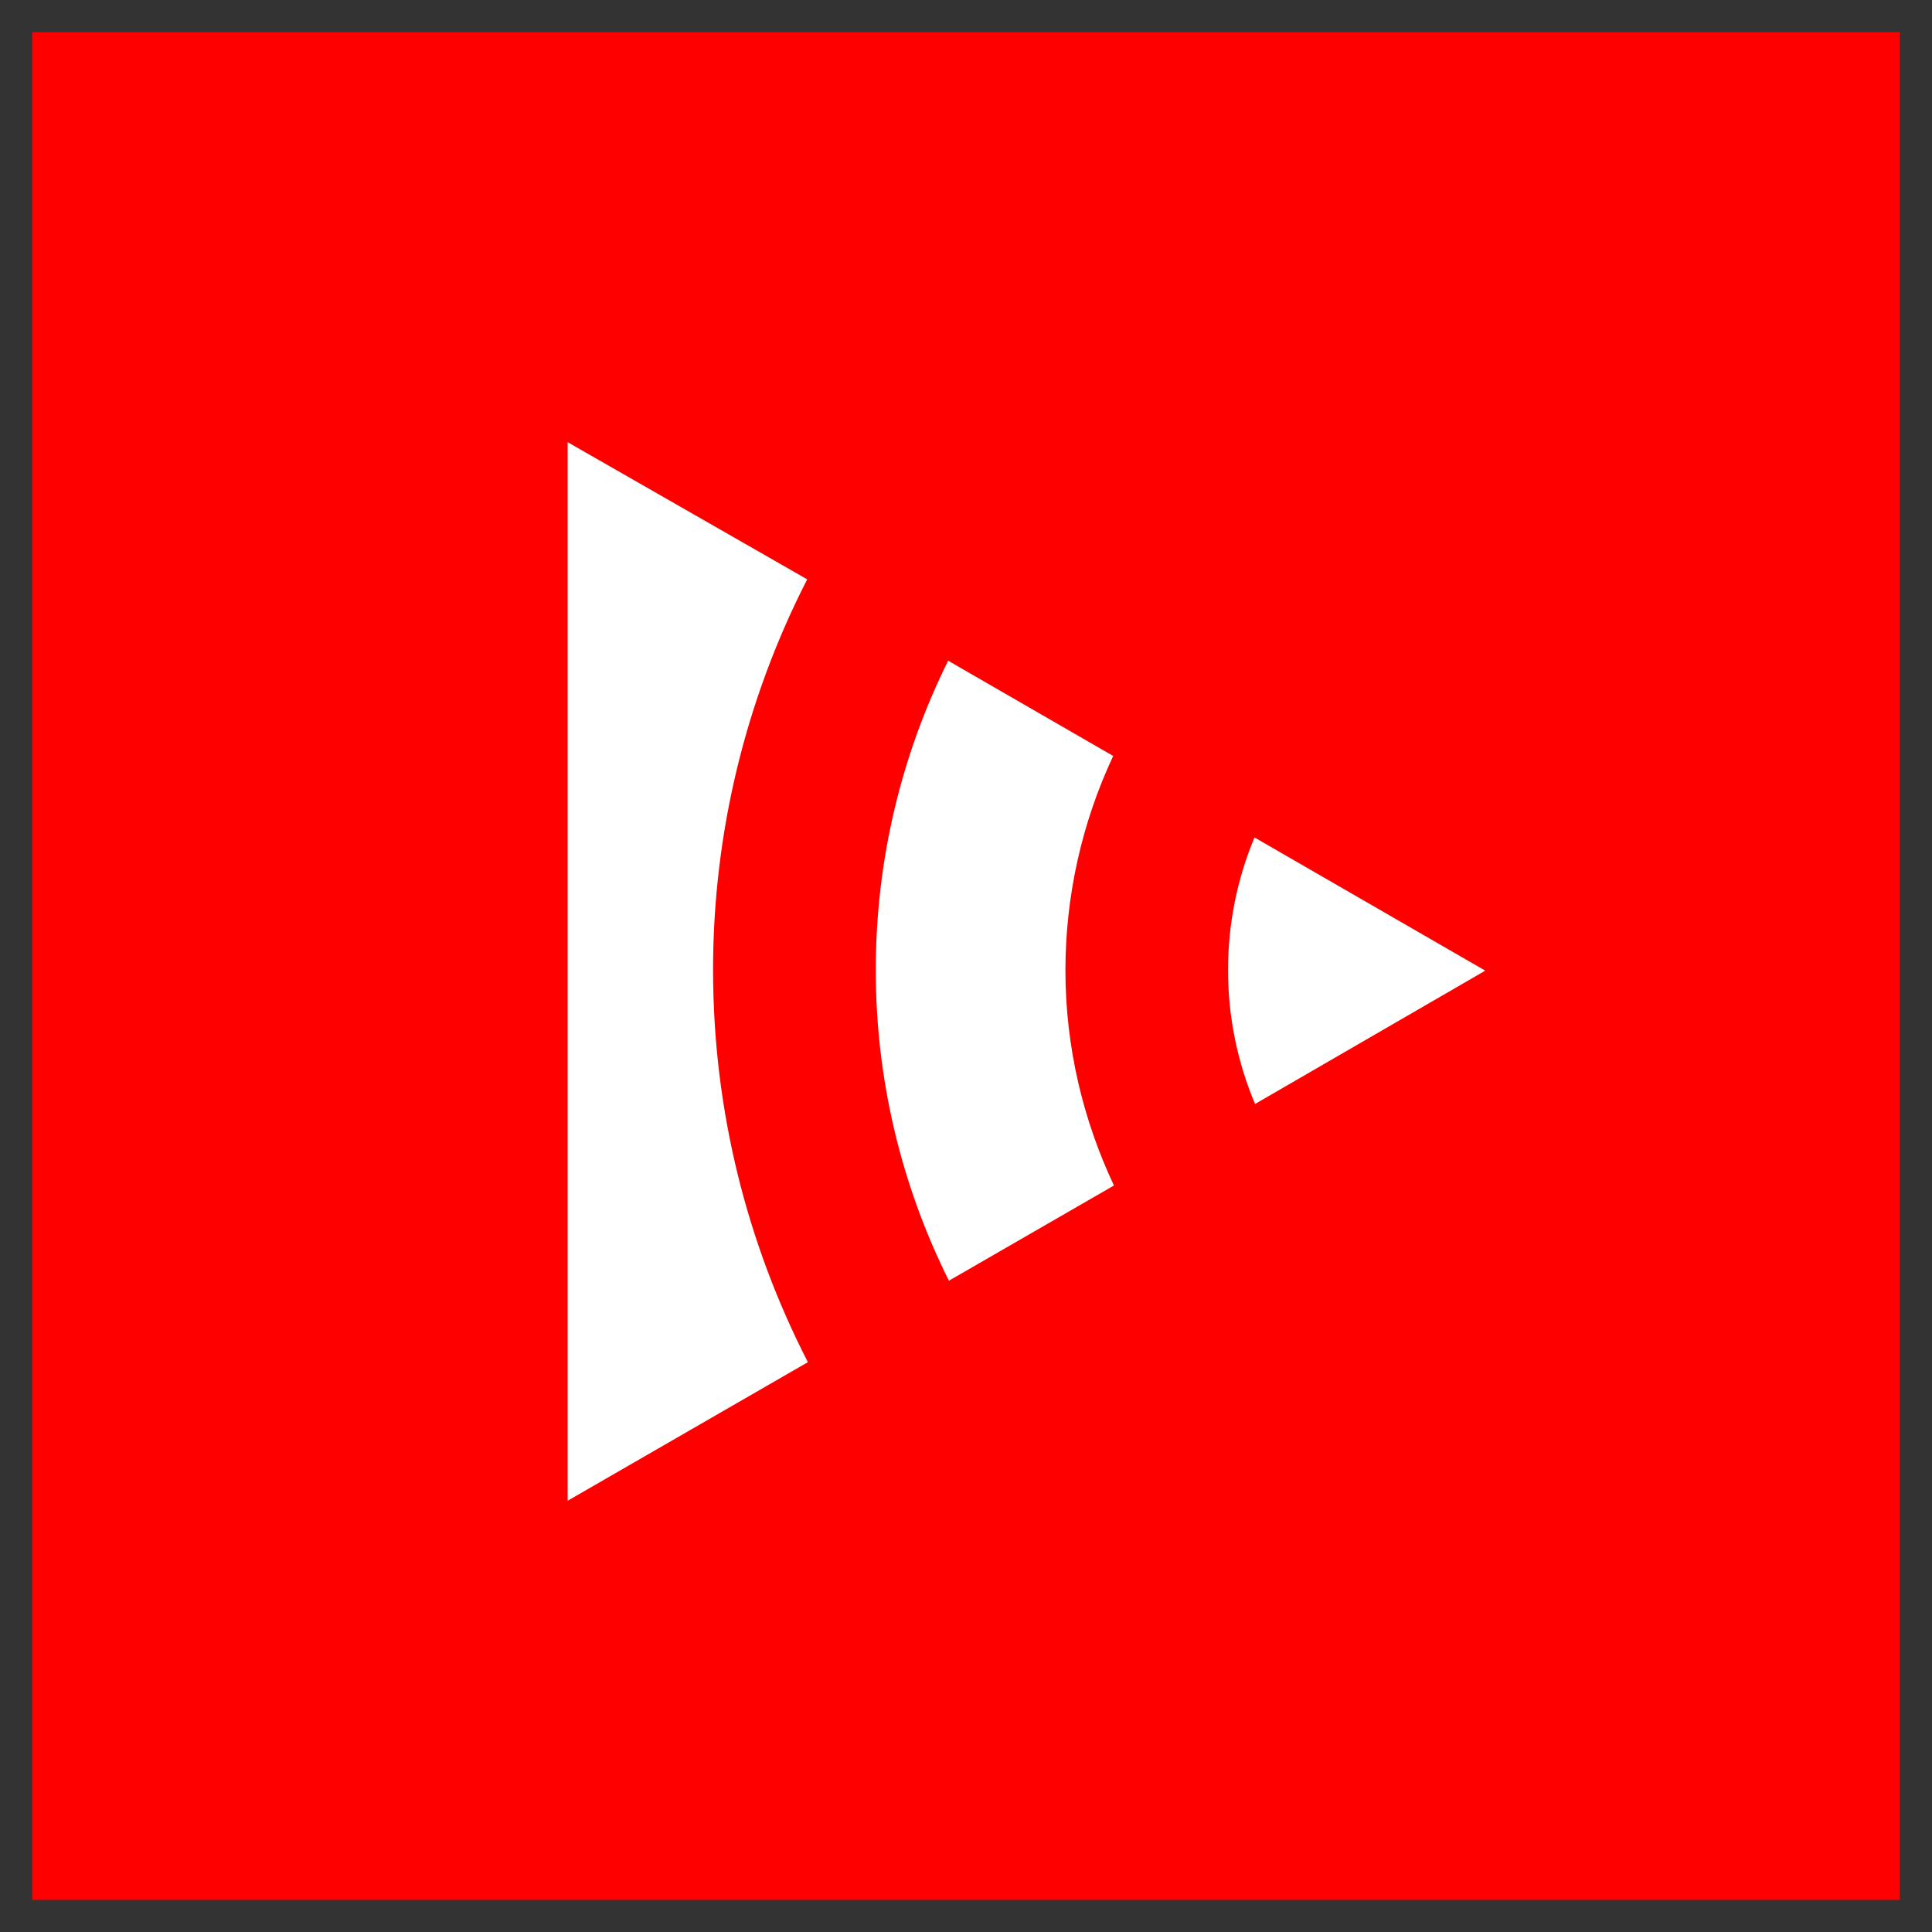 <?xml version="1.0" encoding="UTF-8"?>
<svg width="600" height="600" version="1.1" xmlns="http://www.w3.org/2000/svg">
 <rect width="100%" height="100%" fill="#333333" stroke="none"/>
 <path d="m42.277 42.24h515.41v515.48h-515.41z" fill="#fff"/>
 <path d="m10 9.963v580.07h580v-580.07zm166.29 456.11v-328.75l74.394 42.598c-19.234 37.545-29.254 79.129-29.232 121.31 0 43.835 10.67 85.222 29.446 121.8zm118.4-68.336c-14.963-29.968-22.737-63.01-22.707-96.506 0-34.465 8.096-67.063 22.475-96.043l51.253 29.585c-9.749 20.8-14.812 43.486-14.834 66.458 0 23.962 5.484 46.559 15.067 66.939zm95.077-54.885c-5.554-13.176-8.405-27.333-8.384-41.632 0-14.556 2.909-28.461 8.207-41.147l71.673 41.369z" fill="#f00"/>
</svg>

